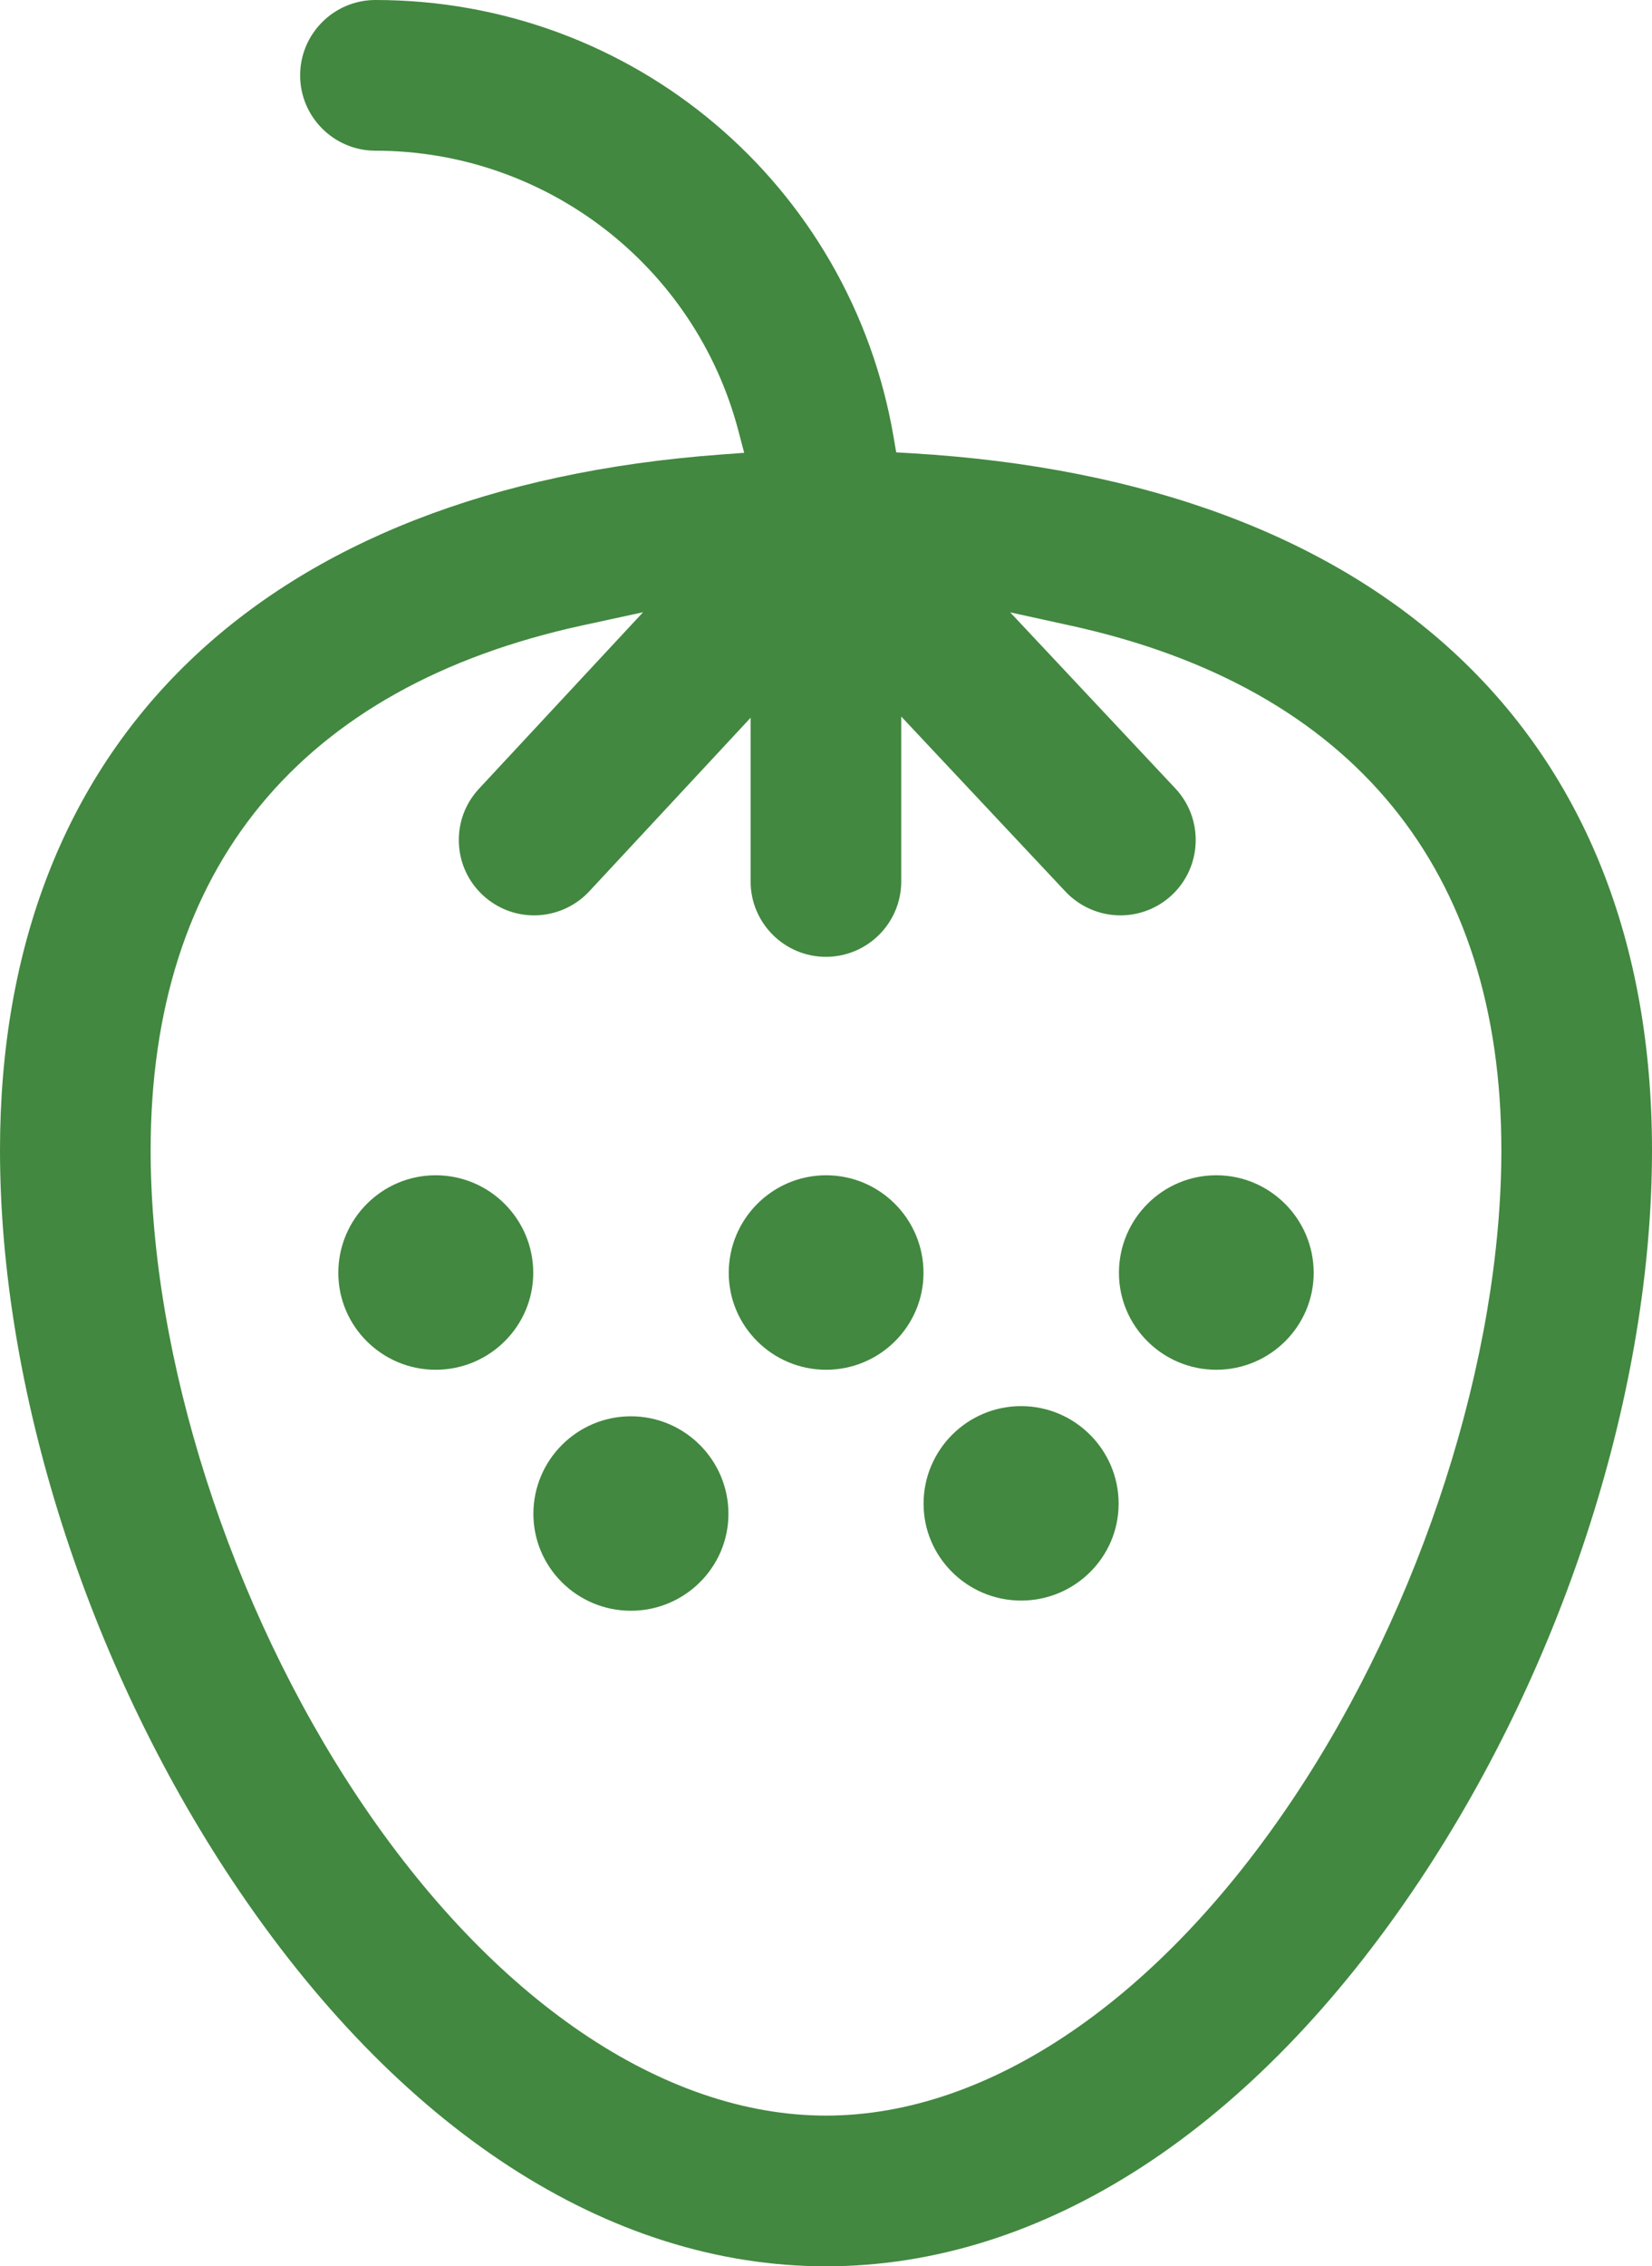 <?xml version="1.0" encoding="UTF-8"?> <!-- Generator: Adobe Illustrator 16.0.0, SVG Export Plug-In . SVG Version: 6.00 Build 0) --> <svg xmlns="http://www.w3.org/2000/svg" xmlns:xlink="http://www.w3.org/1999/xlink" id="Слой_1" x="0px" y="0px" width="128.487px" height="176.205px" viewBox="0 0 128.487 176.205" xml:space="preserve"> <g> <defs> <rect id="SVGID_1_" width="128.487" height="176.205"></rect> </defs> <clipPath id="SVGID_2_"> <use xlink:href="#SVGID_1_" overflow="visible"></use> </clipPath> <path clip-path="url(#SVGID_2_)" fill="#428840" d="M64.253,91.377c-4.177,0-7.574,3.401-7.574,7.588 c0,4.153,3.397,7.534,7.574,7.534c4.173,0,7.574-3.381,7.574-7.534C71.827,94.778,68.426,91.377,64.253,91.377"></path> <path clip-path="url(#SVGID_2_)" fill="#428840" d="M33.886,91.377c-4.177,0-7.573,3.401-7.573,7.588 c0,4.153,3.396,7.534,7.573,7.534c4.183,0,7.588-3.381,7.588-7.534C41.474,94.778,38.069,91.377,33.886,91.377"></path> <path clip-path="url(#SVGID_2_)" fill="#428840" d="M94.6,91.377c-4.177,0-7.572,3.401-7.572,7.588 c0,4.153,3.396,7.534,7.572,7.534c4.174,0,7.574-3.381,7.574-7.534C102.174,94.778,98.773,91.377,94.6,91.377"></path> <path clip-path="url(#SVGID_2_)" fill="#428840" d="M49.067,110.117c-4.182,0-7.582,3.406-7.582,7.583 c0,4.158,3.4,7.536,7.582,7.536c4.183,0,7.589-3.378,7.589-7.536C56.656,113.523,53.25,110.117,49.067,110.117"></path> <path clip-path="url(#SVGID_2_)" fill="#428840" d="M79.419,109.326c-4.188,0-7.587,3.406-7.587,7.589 c0,4.147,3.404,7.53,7.587,7.53s7.584-3.378,7.584-7.53C87.003,112.732,83.602,109.326,79.419,109.326"></path> <path clip-path="url(#SVGID_2_)" fill="#428840" d="M70.894,35.241l-1.19-0.071l-0.201-1.175 C66.142,14.297,49.192,0,29.202,0c-3.231,0-5.859,2.628-5.859,5.859c0,3.23,2.628,5.858,5.859,5.858 c13.237,0,24.841,8.941,28.218,21.744l0.461,1.746l-1.801,0.133C20.44,37.955,0,57.671,0,89.432 C0,108,6.759,129.236,18.081,146.238c12.872,19.324,29.266,29.967,46.163,29.967 c16.894,0,33.285-10.643,46.157-29.967c11.325-16.999,18.086-38.235,18.086-56.807 C128.486,57.153,107.496,37.401,70.894,35.241 M100.647,139.744v-0.001c-10.471,15.726-23.739,24.745-36.404,24.745 c-12.663,0-25.932-9.019-36.409-24.744c-9.942-14.924-16.118-34.202-16.118-50.312 c0-21.935,11.629-36.048,33.628-40.817l4.671-1.013L37.251,61.327c-1.064,1.146-1.619,2.637-1.562,4.201 c0.058,1.563,0.721,3.01,1.867,4.074c1.086,1.012,2.501,1.568,3.986,1.568c1.623,0,3.187-0.681,4.29-1.868 l12.548-13.497v12.731c0,3.23,2.628,5.858,5.858,5.858c3.229,0,5.857-2.628,5.857-5.858V55.711l12.774,13.61 c1.102,1.175,2.658,1.849,4.271,1.849c1.495,0,2.919-0.563,4.011-1.585c2.354-2.209,2.475-5.925,0.266-8.282 L78.57,47.611l4.725,1.036c21.899,4.803,33.476,18.906,33.476,40.785 C116.77,105.544,110.593,124.823,100.647,139.744"></path> </g> </svg> 